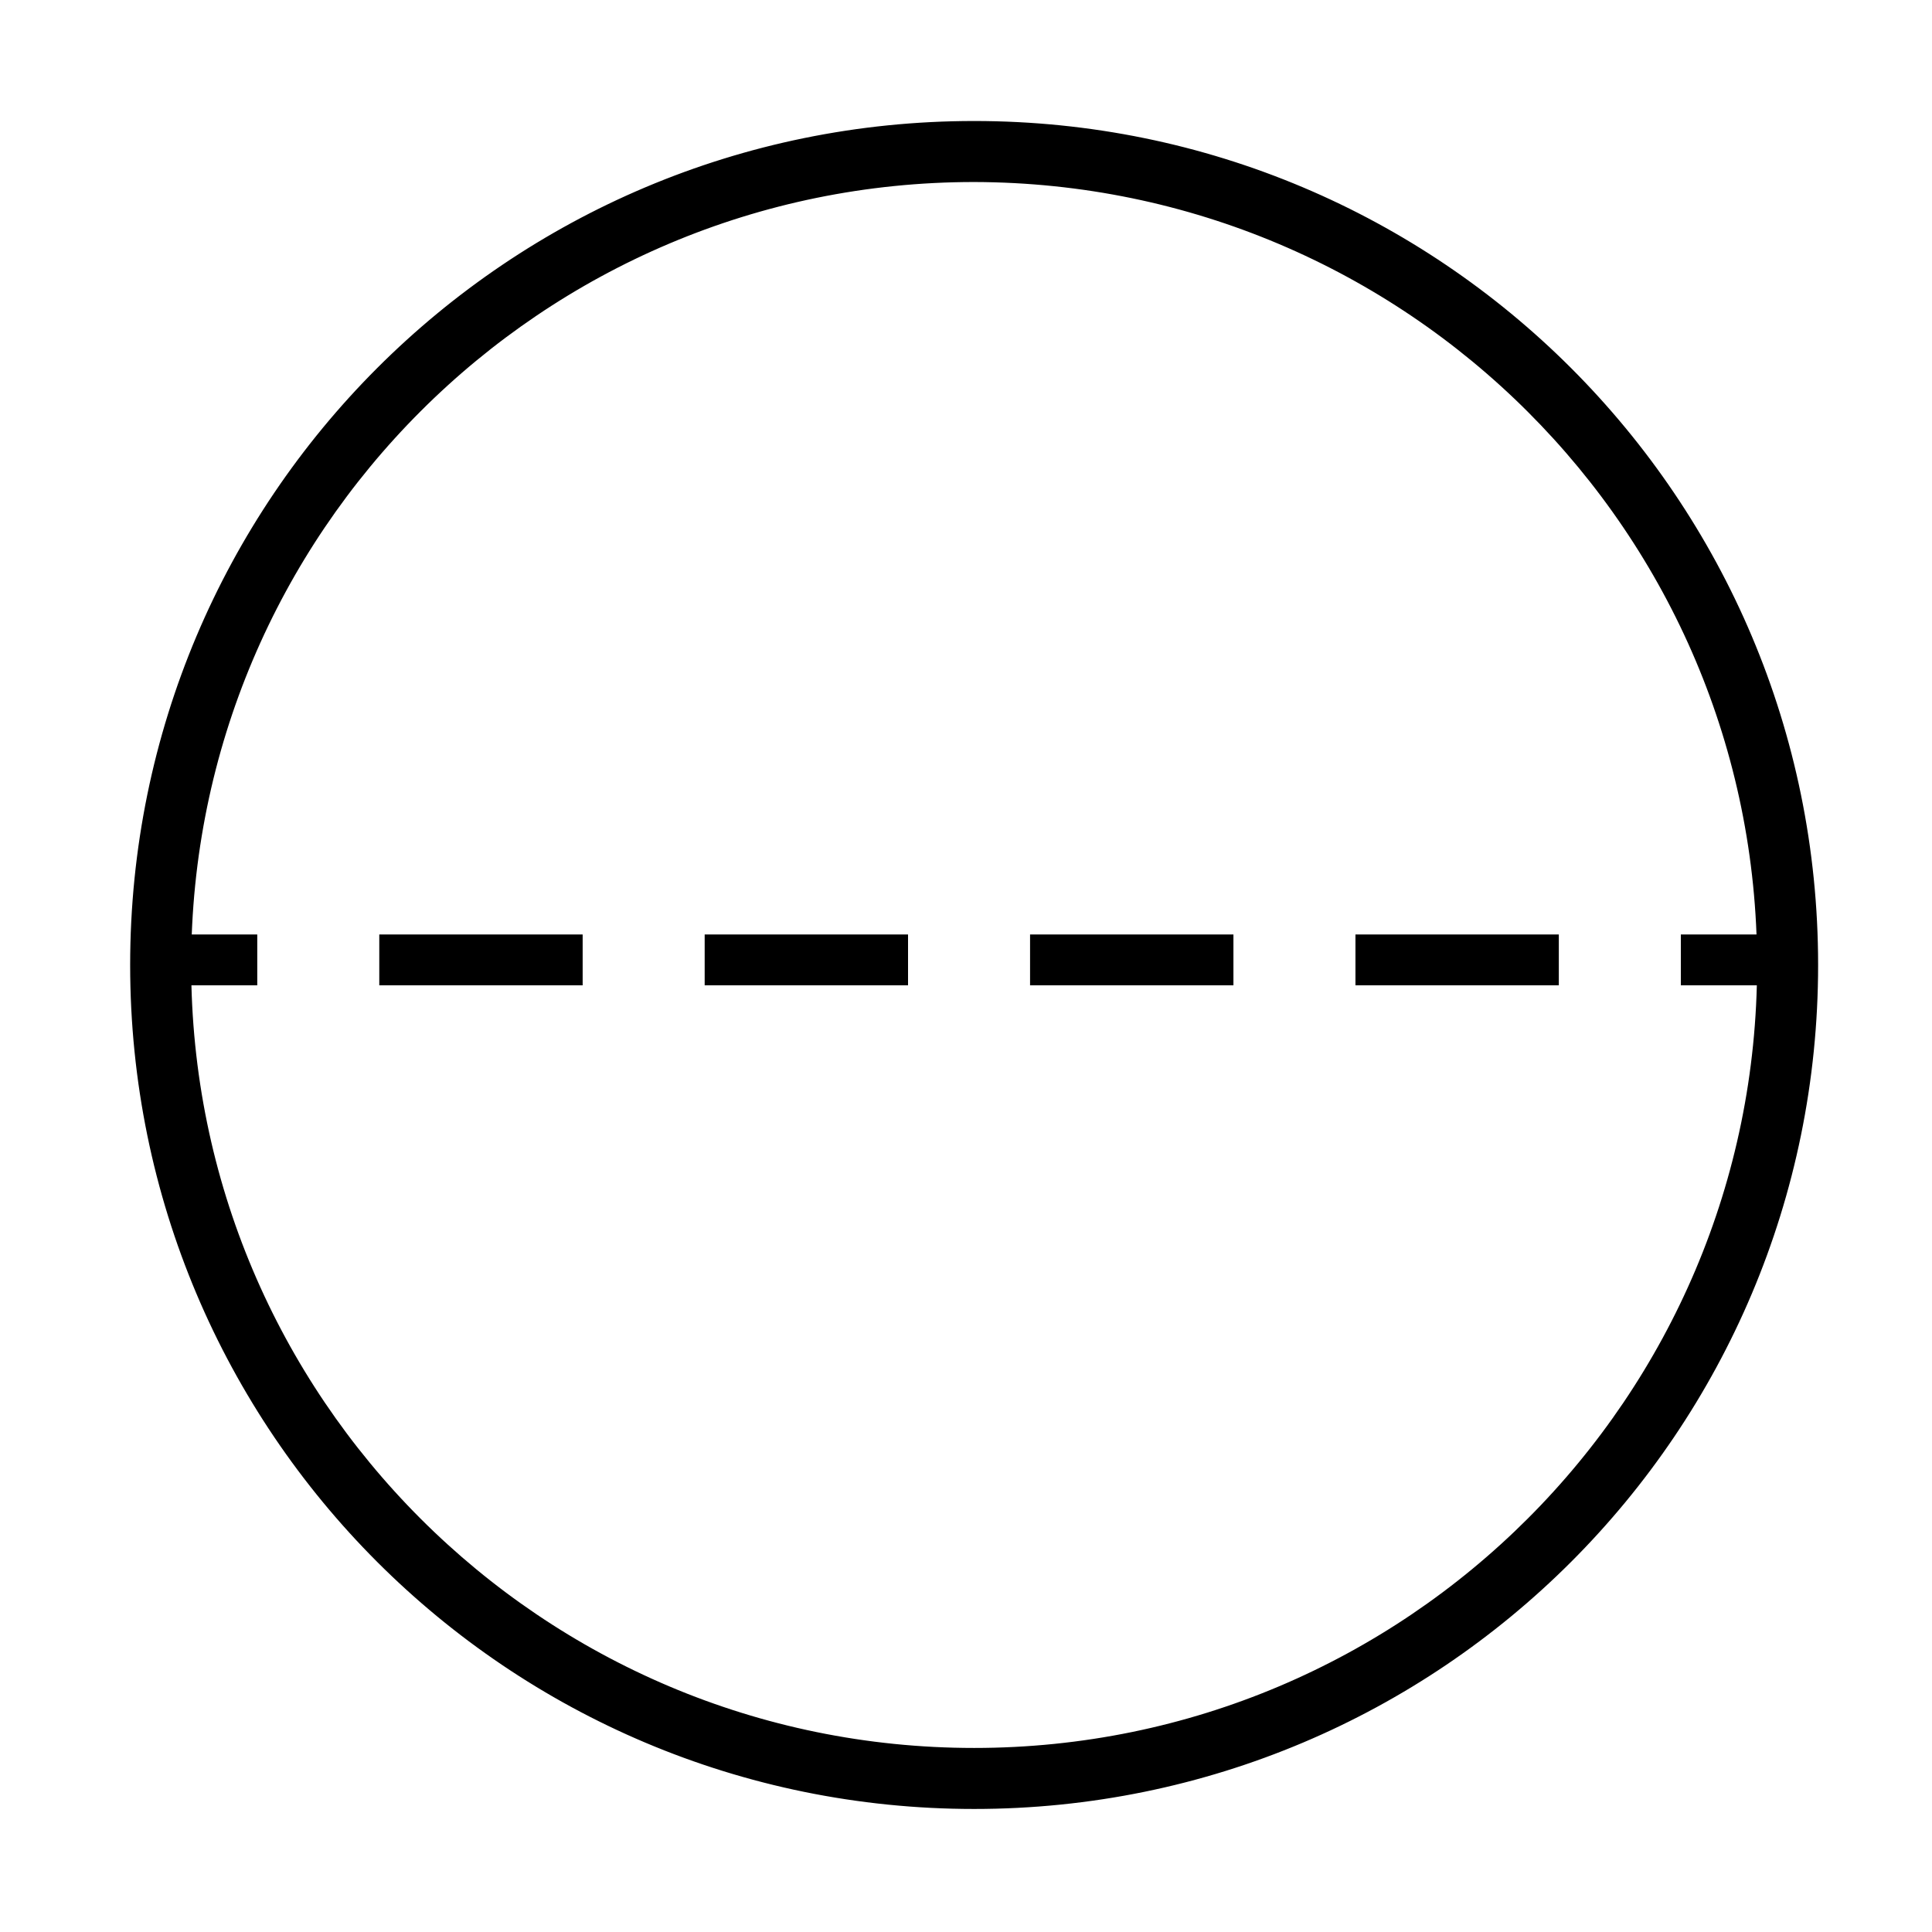 <?xml version="1.0" encoding="utf-8"?>
<!-- Generator: Adobe Illustrator 22.0.1, SVG Export Plug-In . SVG Version: 6.00 Build 0)  -->
<svg version="1.1" id="Ebene_1" xmlns="http://www.w3.org/2000/svg" xmlns:xlink="http://www.w3.org/1999/xlink" x="0px" y="0px"
	 viewBox="0 0 190 190" style="enable-background:new 0 0 190 190;" xml:space="preserve">
<style type="text/css">
	.st0{fill:none;stroke:#000000;stroke-width:5;stroke-miterlimit:10;}
	.st1{fill:none;stroke:#000000;stroke-width:5;stroke-miterlimit:10;stroke-dasharray:20,12;}
</style>
<title>11-kreis-strichel</title>
<g id="_11-kreis-strichel">
	<g id="_13_strich">
		<line class="st0" x1="175.3" y1="94.4" x2="165.3" y2="94.4"/>
		<line class="st1" x1="153.3" y1="94.4" x2="31.3" y2="94.4"/>
		<line class="st0" x1="25.3" y1="94.4" x2="15.3" y2="94.4"/>
	</g>
	<path id="Kreis_1" class="st0" d="M95.8,175.4c-44.5,0-80.5-36-80.5-80.5s36-80.5,80.5-80.5s80.5,36,80.5,80.5
		S140.3,175.4,95.8,175.4z M95.8,15.4c-43.9,0-79.5,35.6-79.5,79.5s35.6,79.5,79.5,79.5s79.5-35.6,79.5-79.5S139.7,15.5,95.8,15.4z"
		/>
</g>
</svg>
